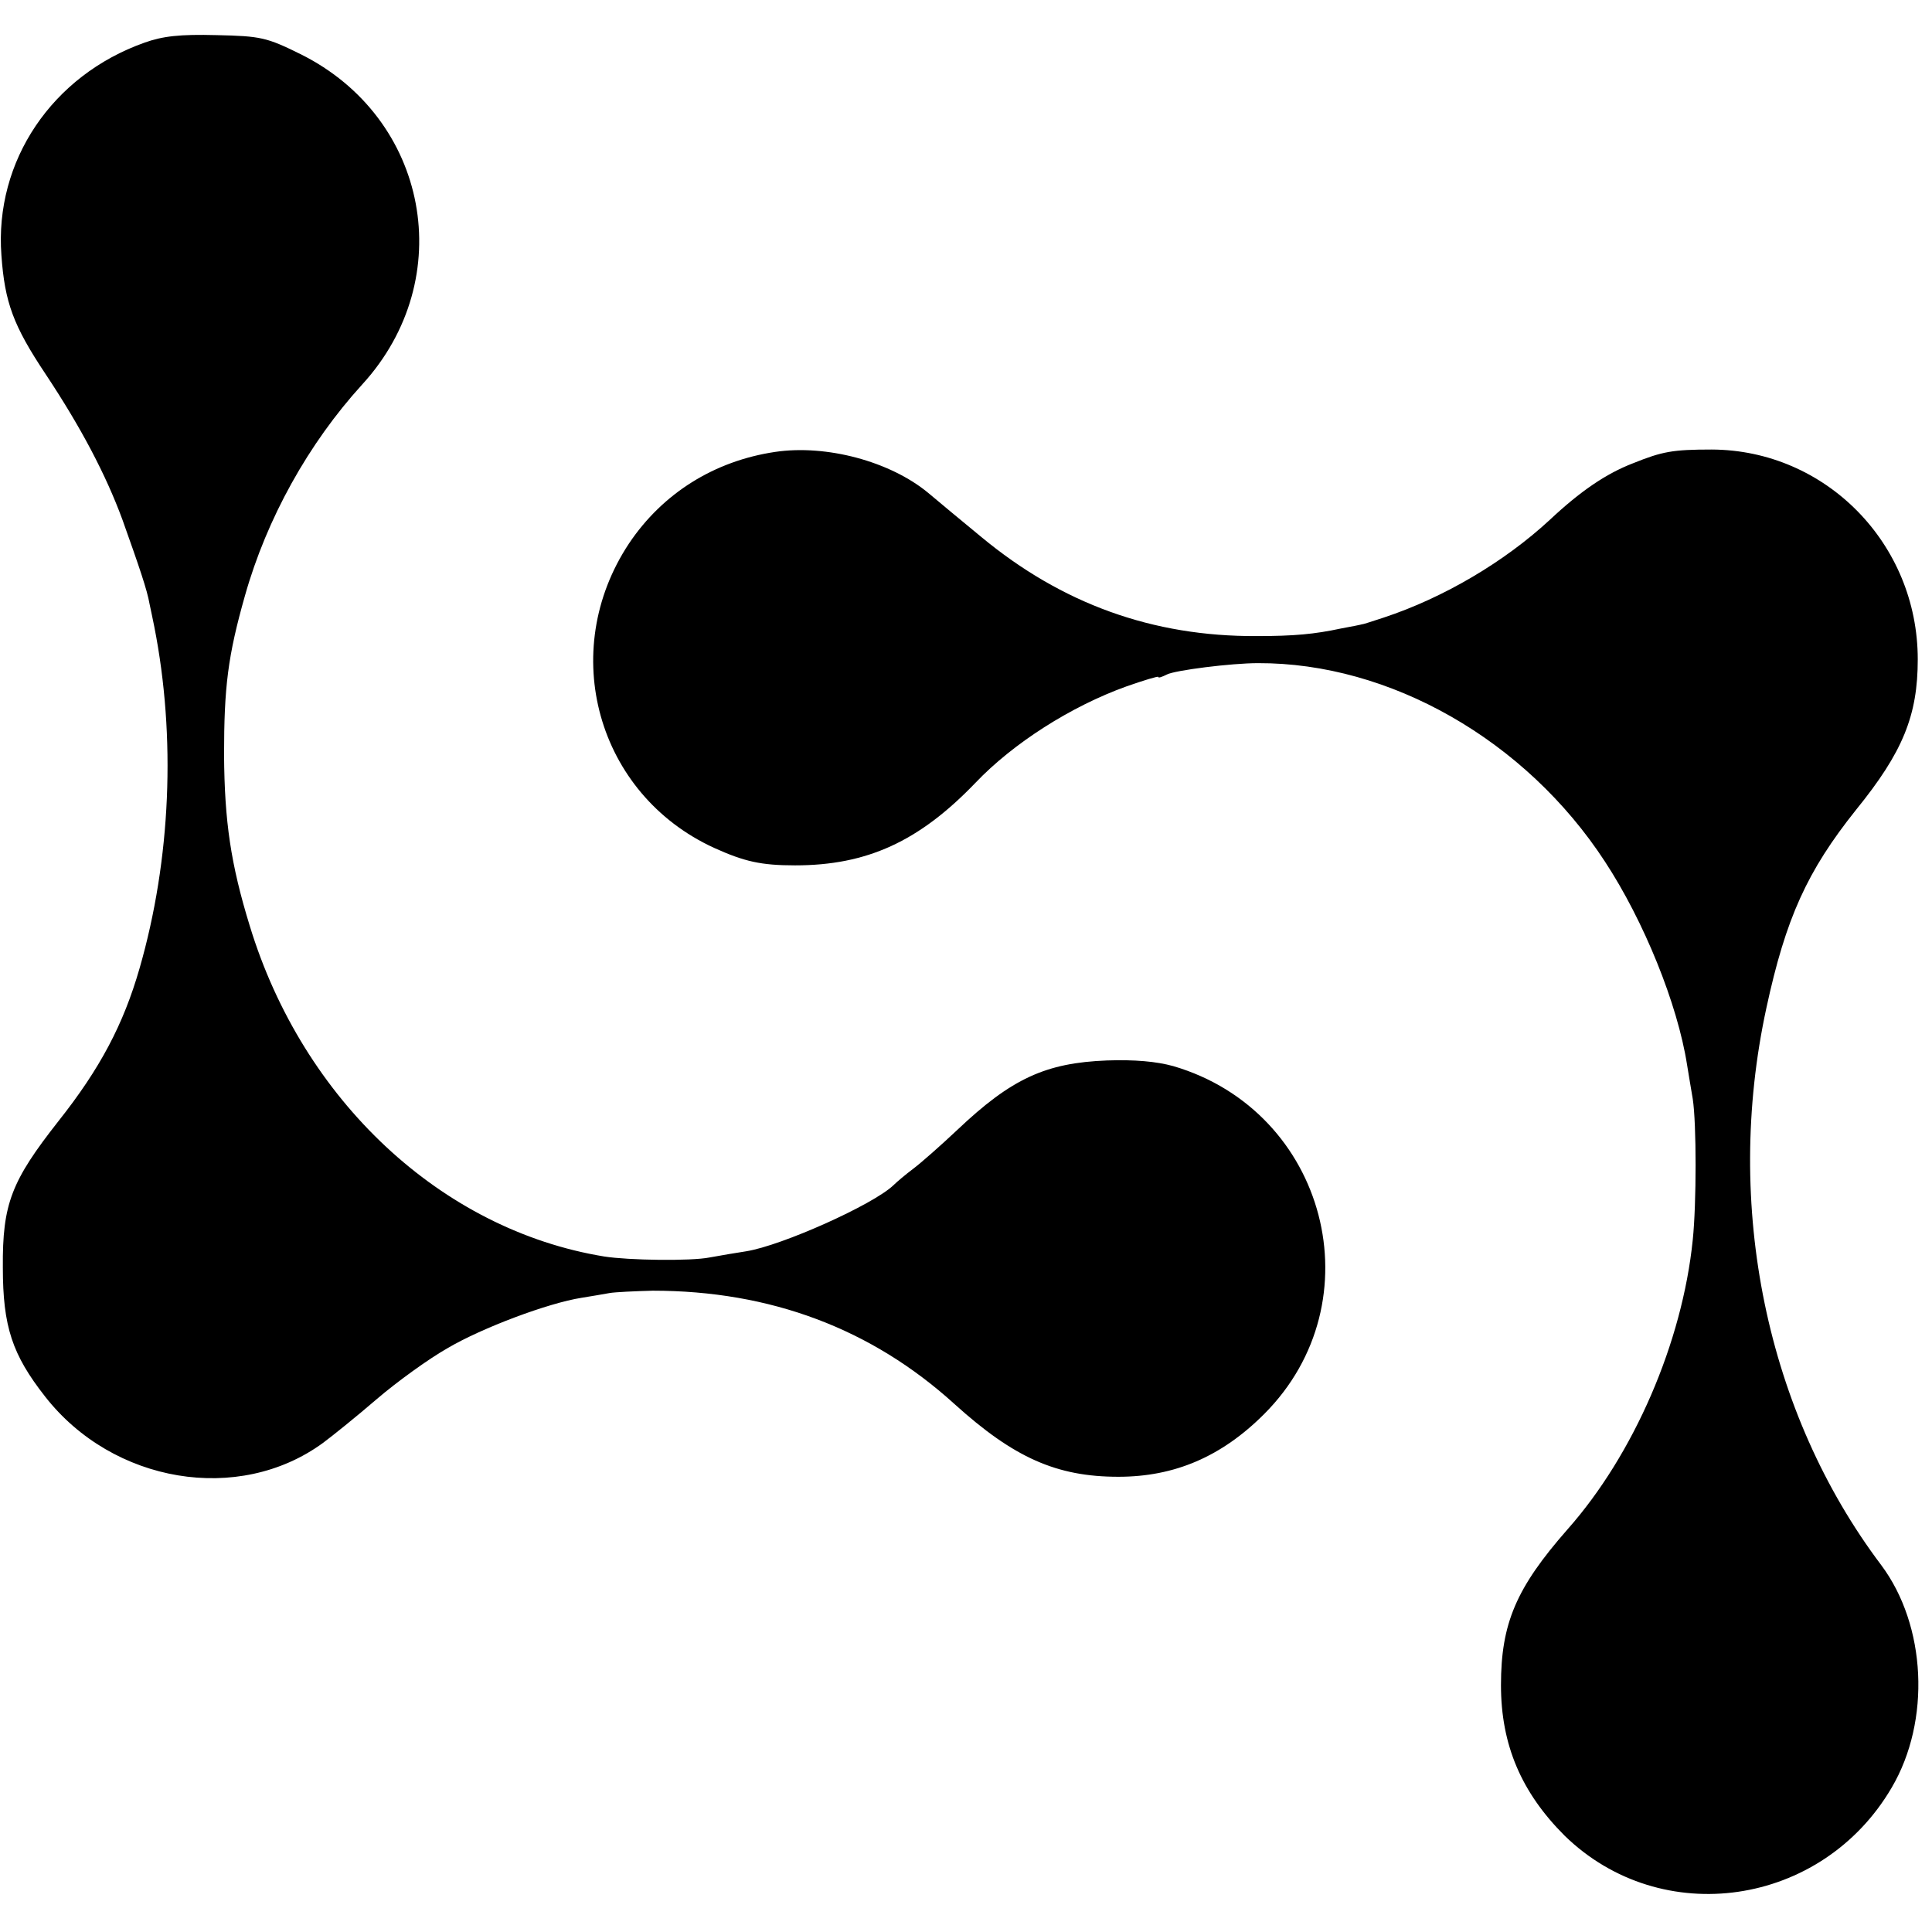 <?xml version="1.0" standalone="no"?>
<!DOCTYPE svg PUBLIC "-//W3C//DTD SVG 20010904//EN"
 "http://www.w3.org/TR/2001/REC-SVG-20010904/DTD/svg10.dtd">
<svg version="1.0" xmlns="http://www.w3.org/2000/svg"
 width="407pt" height="407pt" viewBox="0 0 407 407"
 preserveAspectRatio="xMidYMid meet">
<g transform="translate(0,407) scale(0.1,-0.1)"
fill="#000000" stroke="none">
<path d="M304 3980 c-194 -69 -316 -249 -301 -448 7 -99 25 -148 93 -250 75
-113 127 -212 162 -307 36 -101 52 -148 57 -177 3 -13 7 -34 10 -48 46 -233
35 -491 -31 -720 -34 -118 -83 -211 -171 -322 -99 -126 -118 -174 -117 -308 0
-125 20 -184 89 -272 143 -183 408 -227 585 -98 19 14 70 55 113 92 43 37 111
86 150 108 73 43 212 95 282 106 20 3 47 8 59 10 11 2 53 4 91 5 248 0 461
-80 636 -239 125 -113 215 -153 345 -153 118 0 217 42 307 132 237 237 132
638 -191 733 -36 10 -82 14 -140 12 -129 -5 -201 -38 -315 -146 -35 -33 -77
-70 -93 -82 -16 -12 -35 -28 -42 -35 -43 -41 -235 -127 -310 -139 -20 -3 -55
-9 -77 -13 -40 -8 -171 -6 -222 2 -343 56 -635 329 -747 697 -40 130 -53 220
-54 359 0 144 8 209 44 336 46 163 134 321 247 445 204 223 140 562 -130 696
-71 35 -83 38 -177 40 -77 2 -113 -2 -152 -16z"/>
<path d="M1633 3118 c-128 -19 -237 -87 -308 -193 -151 -228 -67 -528 179
-641 64 -29 99 -37 171 -37 151 0 261 50 380 174 79 83 201 161 318 203 37 13
67 22 67 20 0 -3 8 0 18 5 17 9 136 24 192 24 278 1 564 -162 731 -418 82
-125 153 -300 173 -428 3 -20 9 -53 12 -72 8 -52 8 -220 0 -297 -22 -216 -124
-452 -264 -610 -108 -123 -140 -198 -140 -328 0 -126 43 -226 134 -317 204
-199 542 -150 689 101 83 141 73 342 -22 469 -242 321 -332 757 -242 1173 41
190 86 289 189 418 99 122 130 199 130 317 0 244 -194 441 -434 442 -82 0
-104 -4 -166 -29 -57 -22 -111 -59 -175 -119 -95 -88 -223 -164 -350 -206 -22
-7 -42 -14 -45 -14 -3 -1 -23 -5 -45 -9 -56 -12 -99 -16 -178 -16 -219 -1
-410 68 -580 209 -38 31 -88 73 -112 93 -80 66 -214 102 -322 86z"/>
</g>
</svg>
